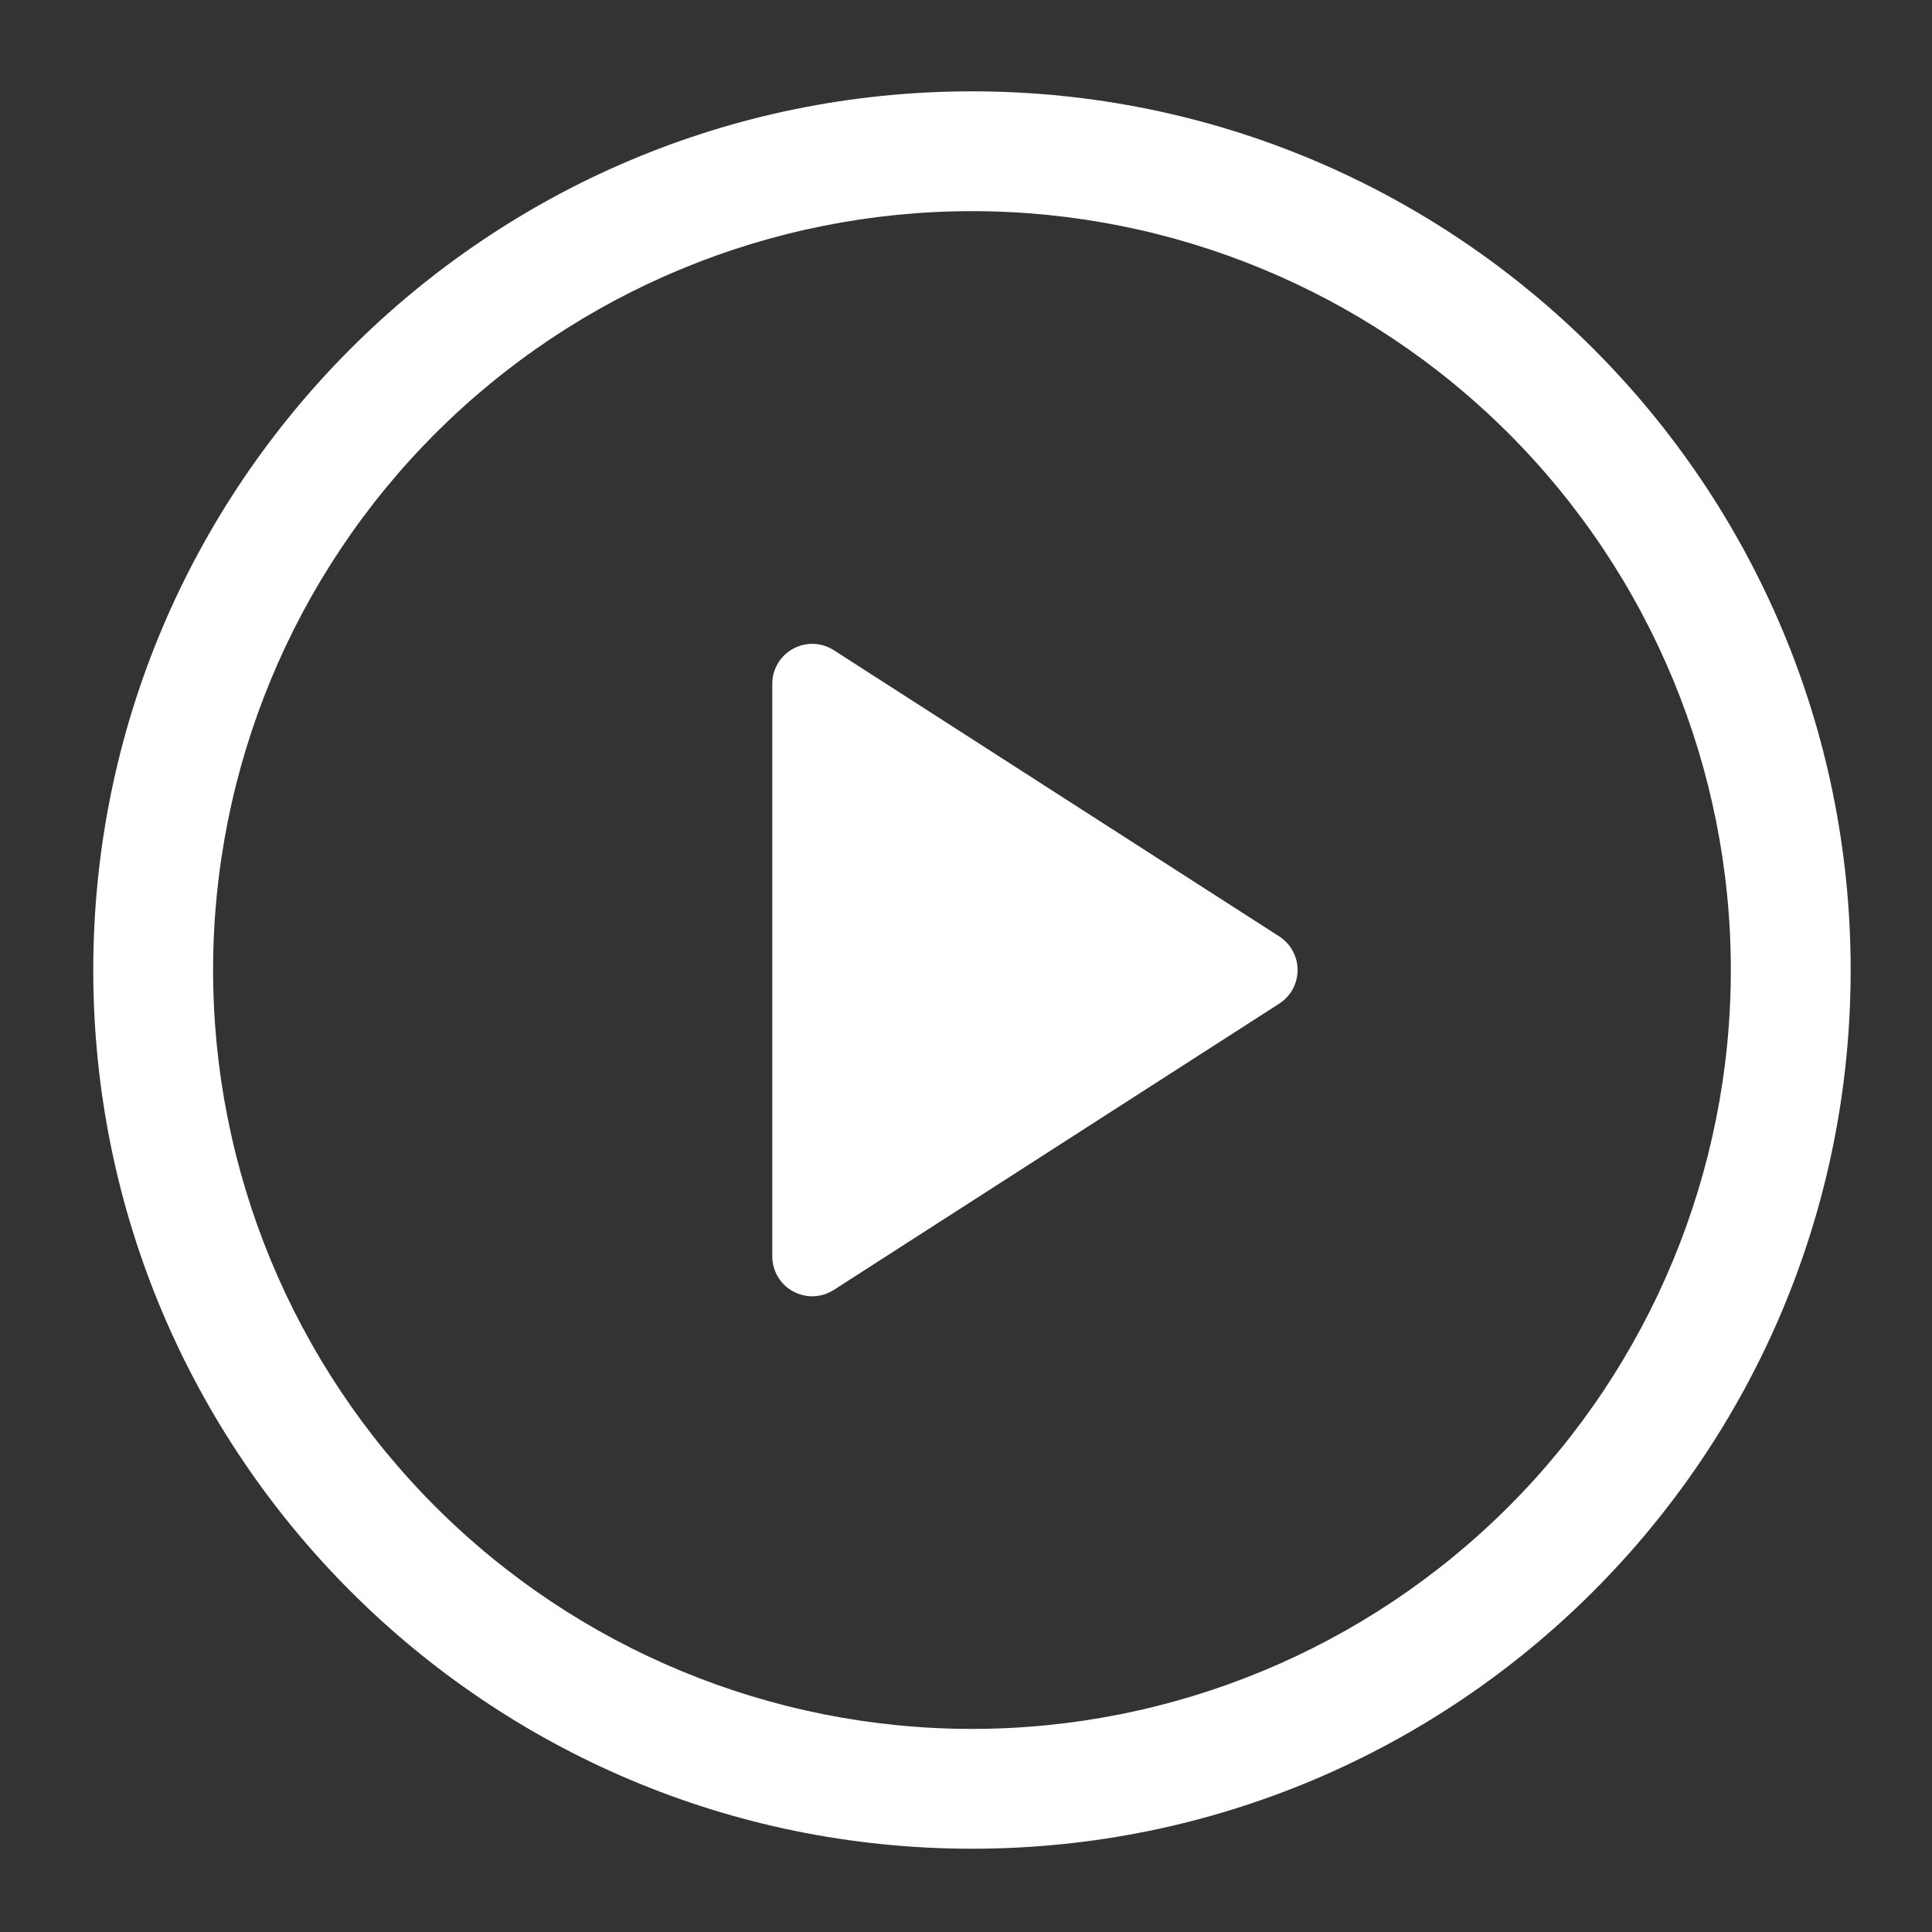 <svg width="98" height="98" viewBox="0 0 98 98" fill="none" xmlns="http://www.w3.org/2000/svg">
<rect x="0" y="0" width="98" height="98" fill="#333333" stroke="none"/>
<path d="M39.173 63.726V34.682C39.174 34.318 39.272 33.962 39.458 33.65C39.644 33.337 39.91 33.081 40.229 32.907C40.548 32.733 40.908 32.648 41.271 32.66C41.635 32.673 41.987 32.784 42.293 32.98L64.887 47.498C65.173 47.681 65.409 47.934 65.572 48.232C65.735 48.53 65.82 48.864 65.82 49.204C65.82 49.544 65.735 49.878 65.572 50.176C65.409 50.474 65.173 50.727 64.887 50.91L42.293 65.432C41.987 65.628 41.635 65.739 41.271 65.752C40.908 65.764 40.548 65.68 40.229 65.505C39.91 65.332 39.644 65.075 39.458 64.763C39.272 64.45 39.174 64.094 39.173 63.73V63.726Z" fill="white"/>
<path d="M4.731 49.204C4.731 24.589 24.687 4.633 49.303 4.633C73.919 4.633 93.874 24.589 93.874 49.204C93.874 73.82 73.919 93.776 49.303 93.776C24.687 93.776 4.731 73.82 4.731 49.204ZM49.303 10.711C39.094 10.711 29.303 14.766 22.084 21.985C14.865 29.204 10.809 38.995 10.809 49.204C10.809 59.413 14.865 69.204 22.084 76.423C29.303 83.642 39.094 87.698 49.303 87.698C59.512 87.698 69.303 83.642 76.522 76.423C83.741 69.204 87.796 59.413 87.796 49.204C87.796 38.995 83.741 29.204 76.522 21.985C69.303 14.766 59.512 10.711 49.303 10.711Z" fill="white"/>
</svg>
